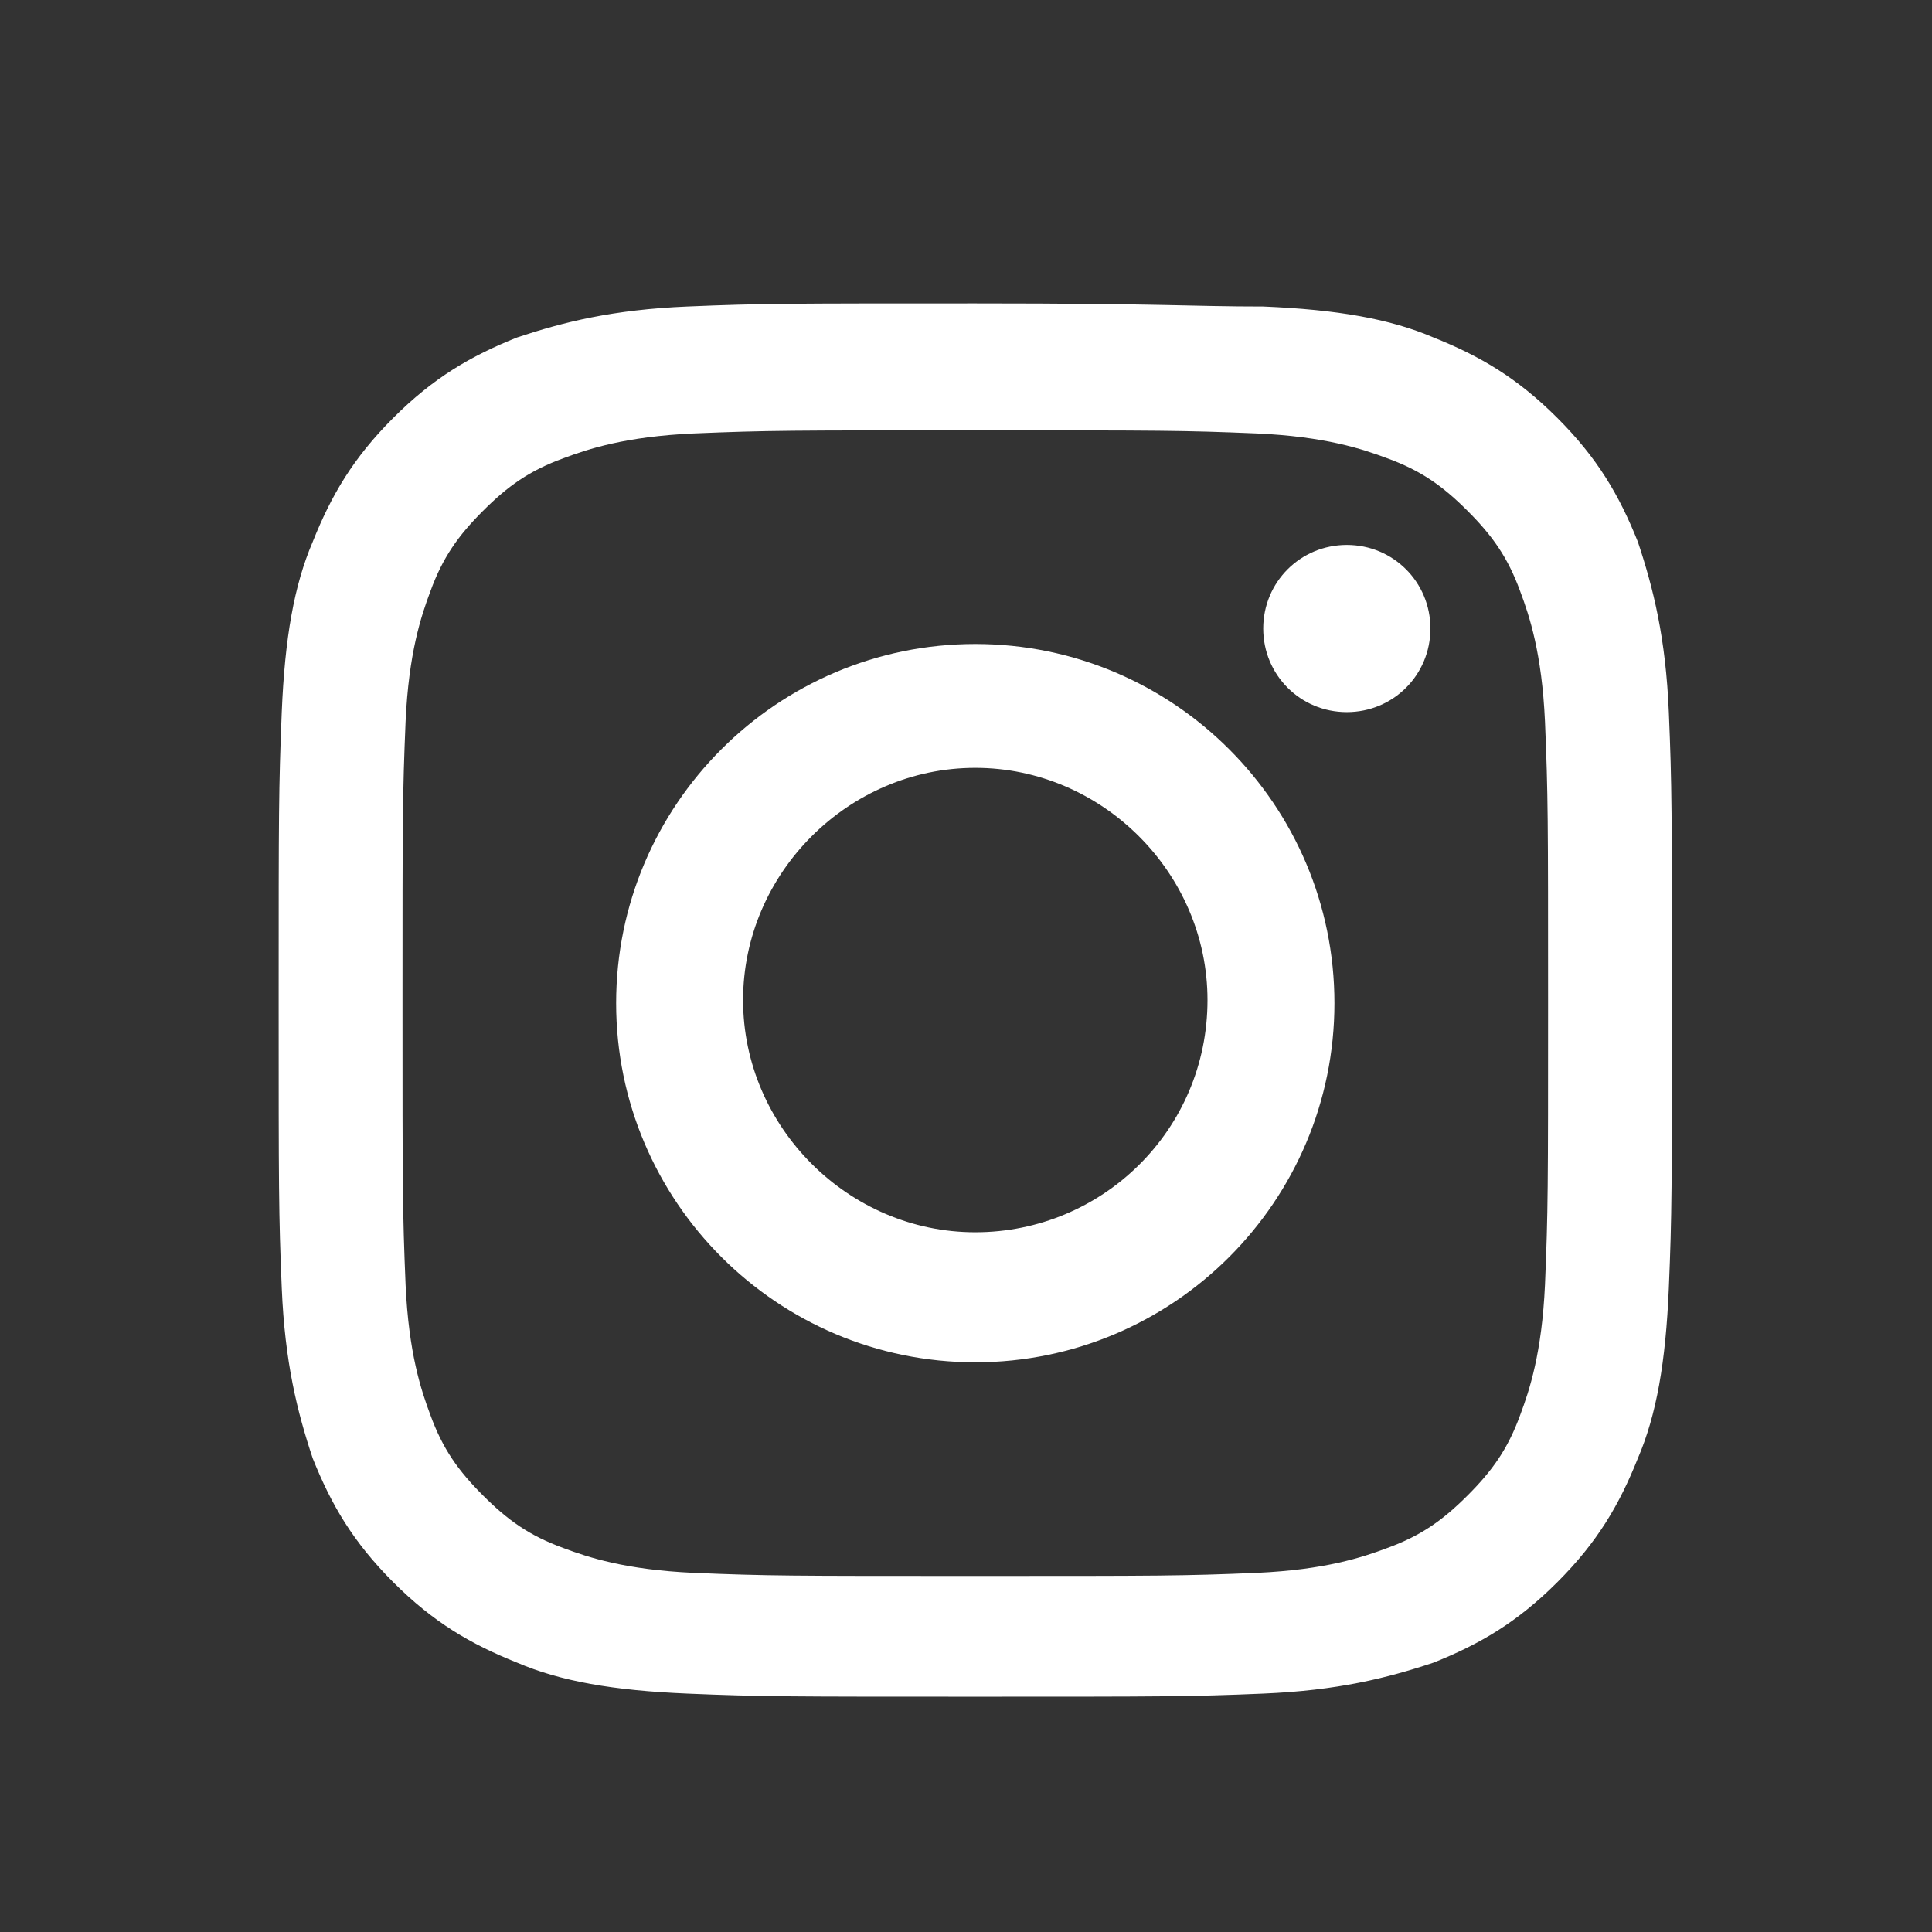 <?xml version="1.0" encoding="utf-8"?>
<!-- Generator: Adobe Illustrator 26.0.3, SVG Export Plug-In . SVG Version: 6.00 Build 0)  -->
<svg version="1.1" id="レイヤー_1" xmlns="http://www.w3.org/2000/svg" xmlns:xlink="http://www.w3.org/1999/xlink" x="0px"
	 y="0px" width="150" height="150" viewBox="0 0 62.4 62.4" style="enable-background:new 0 0 62.4 62.4;" xml:space="preserve">
<rect x="0" y="0" width="62.4" height="62.4" fill="#333333" stroke="none"/>
<style type="text/css">
	.st0{fill:#FFFFFF;}
</style>
<g>
	<path class="st0" d="M31.5,9.8c-6.1,0-6.9,0-9.3,0.1c-2.4,0.1-4,0.5-5.5,1c-1.5,0.6-2.7,1.3-4,2.6c-1.3,1.3-2,2.5-2.6,4
		c-0.6,1.4-0.9,3.1-1,5.5C9,25.5,9,26.2,9,32.3c0,6.1,0,6.9,0.1,9.3c0.1,2.4,0.5,4,1,5.5c0.6,1.5,1.3,2.7,2.6,4c1.3,1.3,2.5,2,4,2.6
		c1.4,0.6,3.1,0.9,5.5,1c2.4,0.1,3.2,0.1,9.3,0.1c6.1,0,6.9,0,9.3-0.1c2.4-0.1,4-0.5,5.5-1c1.5-0.6,2.7-1.3,4-2.6
		c1.3-1.3,2-2.5,2.6-4c0.6-1.4,0.9-3.1,1-5.5c0.1-2.4,0.1-3.2,0.1-9.3c0-6.1,0-6.9-0.1-9.3c-0.1-2.4-0.5-4-1-5.5
		c-0.6-1.5-1.3-2.7-2.6-4c-1.3-1.3-2.5-2-4-2.6c-1.4-0.6-3.1-0.9-5.5-1C38.4,9.9,37.6,9.8,31.5,9.8L31.5,9.8L31.5,9.8z M31.5,13.9
		c6,0,6.7,0,9.1,0.1c2.2,0.1,3.4,0.5,4.2,0.8c1.1,0.4,1.8,0.9,2.6,1.7c0.8,0.8,1.3,1.5,1.7,2.6c0.3,0.8,0.7,2,0.8,4.2
		c0.1,2.4,0.1,3.1,0.1,9.1c0,6,0,6.7-0.1,9.1c-0.1,2.2-0.5,3.4-0.8,4.2c-0.4,1.1-0.9,1.8-1.7,2.6c-0.8,0.8-1.5,1.3-2.6,1.7
		c-0.8,0.3-2,0.7-4.2,0.8c-2.4,0.1-3.1,0.1-9.1,0.1c-6,0-6.7,0-9.1-0.1c-2.2-0.1-3.4-0.5-4.2-0.8c-1.1-0.4-1.8-0.9-2.6-1.7
		c-0.8-0.8-1.3-1.5-1.7-2.6c-0.3-0.8-0.7-2-0.8-4.2c-0.1-2.4-0.1-3.1-0.1-9.1c0-6,0-6.7,0.1-9.1c0.1-2.2,0.5-3.4,0.8-4.2
		c0.4-1.1,0.9-1.8,1.7-2.6c0.8-0.8,1.5-1.3,2.6-1.7c0.8-0.3,2-0.7,4.2-0.8C24.8,13.9,25.5,13.9,31.5,13.9"/>
	<path class="st0" d="M31.5,39.8c-4.1,0-7.5-3.4-7.5-7.5c0-4.1,3.4-7.5,7.5-7.5c4.1,0,7.5,3.4,7.5,7.5C39,36.5,35.6,39.8,31.5,39.8
		L31.5,39.8z M31.5,20.8c-6.4,0-11.6,5.2-11.6,11.6c0,6.4,5.2,11.6,11.6,11.6c6.4,0,11.6-5.2,11.6-11.6C43.1,26,37.9,20.8,31.5,20.8
		L31.5,20.8z"/>
	<path class="st0" d="M46.2,20.3c0,1.5-1.2,2.7-2.7,2.7c-1.5,0-2.7-1.2-2.7-2.7s1.2-2.7,2.7-2.7C45,17.6,46.2,18.8,46.2,20.3
		L46.2,20.3z"/>
</g>
</svg>
